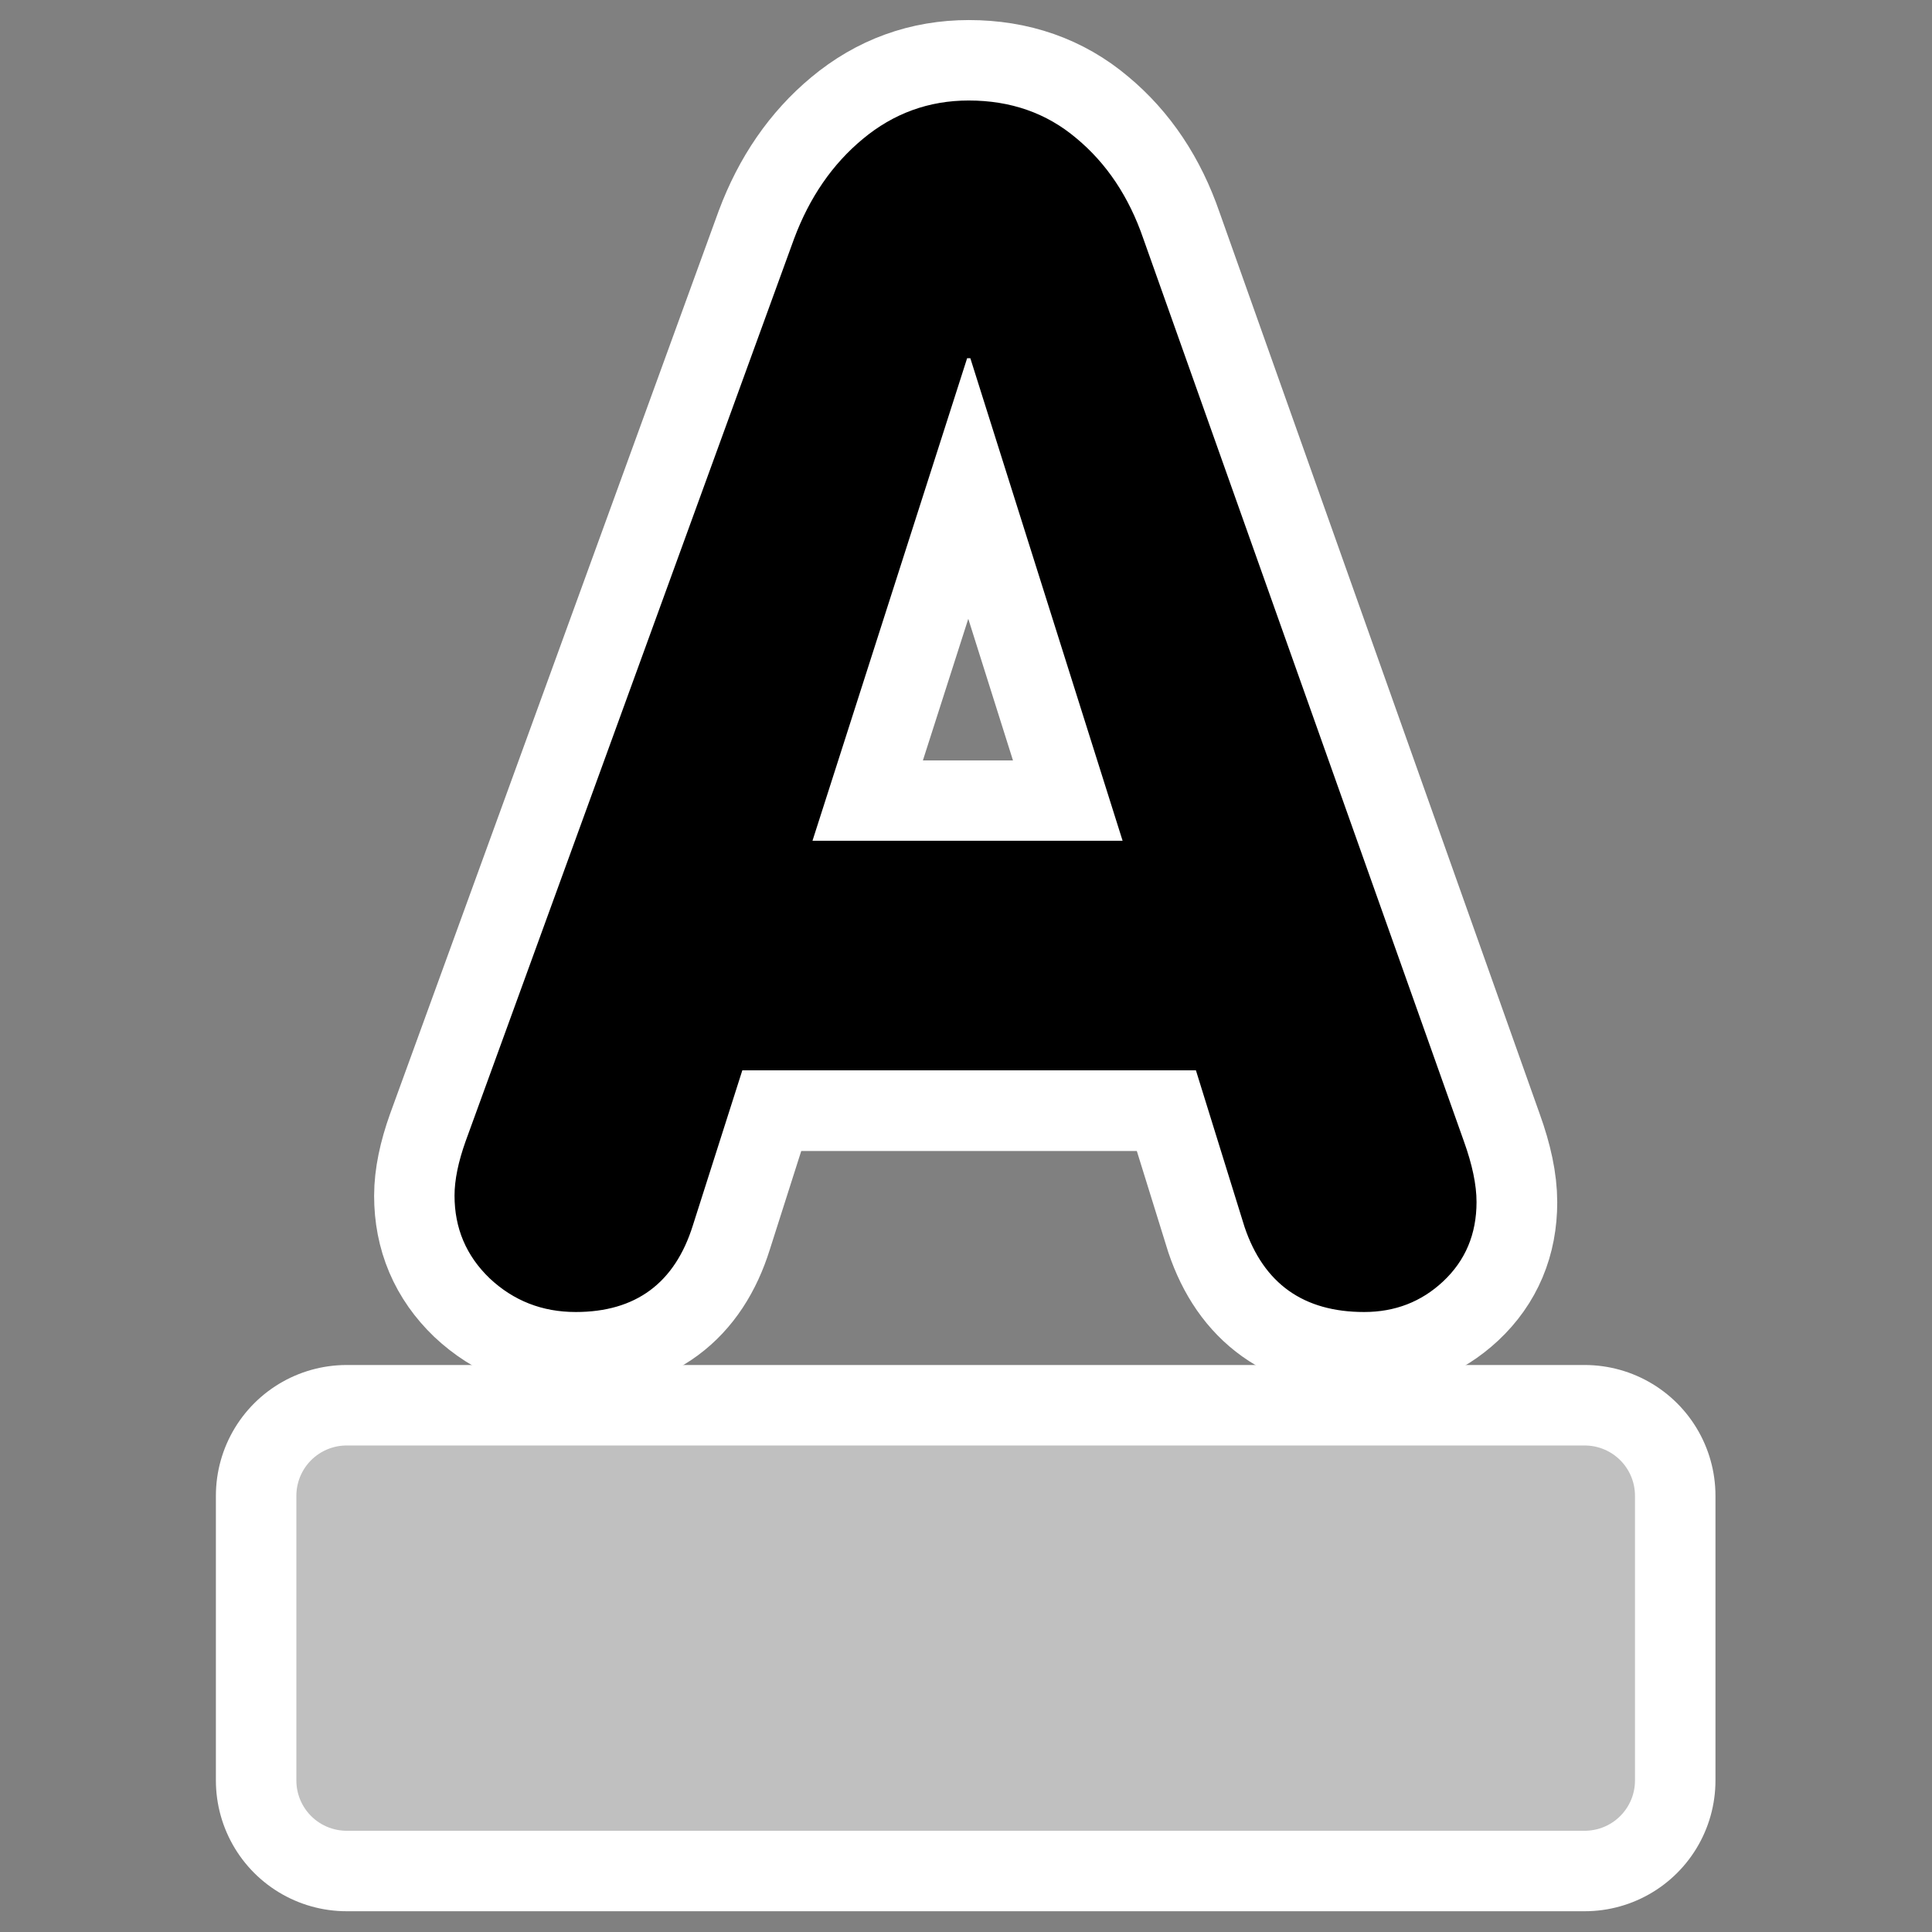 <?xml version="1.0" encoding="UTF-8"?>
<svg _SVGFile__filename="oldscale/actions/text_under.svg" version="1.0" viewBox="0 0 60 60" xmlns="http://www.w3.org/2000/svg">
<rect x="0" y="0" width="60" height="60" fill="#808080" stroke="none"/>
<g transform="matrix(.955 0 0 .955 1.34 .136)">
<path d="m13.743 36.969 10.682-29.351c0.502-1.341 1.245-2.42 2.23-3.238 1.003-0.836 2.152-1.253 3.449-1.253 1.365 0 2.532 0.409 3.5 1.227 0.985 0.818 1.711 1.906 2.178 3.264l10.423 29.351c0.277 0.766 0.415 1.427 0.415 1.984 0 1.045-0.363 1.907-1.089 2.586-0.709 0.661-1.564 0.992-2.567 0.992-1.97 0-3.267-0.923-3.889-2.768l-1.582-5.092h-14.753l-1.607 5.04c-0.588 1.88-1.859 2.82-3.812 2.82-1.089 0-2.022-0.366-2.8-1.097-0.761-0.731-1.141-1.628-1.141-2.689 0-0.505 0.121-1.097 0.363-1.776zm16.309-25.46-5.03 15.694h10.086l-4.952-15.694h-0.104z" fill="none" stroke="#fff" stroke-linejoin="round" stroke-width="5.234"/>
<path d="m9.87 48.499h40.26v9.258h-40.26v-9.258z" color="#000000" fill="none" stroke="#fff" stroke-linecap="round" stroke-linejoin="round" stroke-width="8.505"/>
<path transform="matrix(.946 0 0 .946 3.81 .566)" d="m10.498 38.474 11.29-31.021c0.53-1.417 1.316-2.558 2.357-3.422 1.06-0.883 2.275-1.325 3.645-1.325 1.443 0 2.676 0.432 3.699 1.297 1.042 0.865 1.809 2.015 2.302 3.45l11.017 31.021c0.292 0.809 0.438 1.508 0.438 2.097 0 1.104-0.384 2.015-1.151 2.732-0.749 0.7-1.653 1.049-2.713 1.049-2.083 0-3.453-0.975-4.111-2.925l-1.671-5.382h-15.593l-1.699 5.327c-0.621 1.987-1.964 2.98-4.028 2.98-1.151 0-2.138-0.386-2.96-1.159-0.804-0.773-1.206-1.72-1.206-2.843 0-0.533 0.128-1.159 0.384-1.876zm17.237-26.909-5.316 16.587h10.66l-5.234-16.587h-0.11z" stroke-width=".81"/>
<path d="m9.87 48.499h40.26v9.258h-40.26v-9.258z" color="#000000" fill="#c0c0c0" fill-rule="evenodd" stroke="#c0c0c0" stroke-linecap="round" stroke-linejoin="round" stroke-width="3.271"/>
</g>
</svg>
